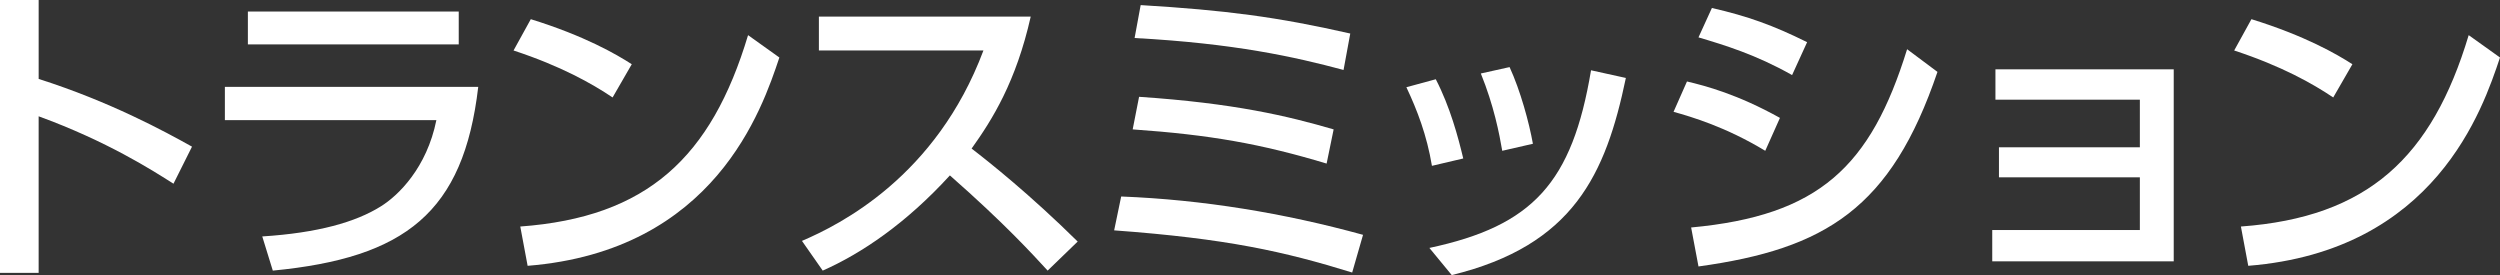 <?xml version="1.0" encoding="utf-8"?>
<!-- Generator: Adobe Illustrator 15.0.0, SVG Export Plug-In . SVG Version: 6.00 Build 0)  -->
<!DOCTYPE svg PUBLIC "-//W3C//DTD SVG 1.1//EN" "http://www.w3.org/Graphics/SVG/1.1/DTD/svg11.dtd">
<svg version="1.1" id="レイヤー_1" xmlns="http://www.w3.org/2000/svg" xmlns:xlink="http://www.w3.org/1999/xlink" x="0px"
	 y="0px" width="203.455px" height="22.388px" viewBox="0 0 203.455 22.388" enable-background="new 0 0 203.455 22.388"
	 xml:space="preserve">
<rect x="0" y="0" width="203.455" height="22.388" fill="#333333" stroke="none"/>
<g>
	<g>
		<path fill="#FFFFFF" d="M14.118,14.951c-1.716-1.092-5.408-3.458-10.973-5.486v12.74H0V0h3.146v6.423
			c5.799,1.846,10.245,4.264,12.48,5.512L14.118,14.951z"/>
		<path fill="#FFFFFF" d="M38.92,7.072c-1.196,10.218-5.929,13.912-16.719,14.951l-0.858-2.781c4.524-0.287,7.618-1.17,9.646-2.445
			c1.43-0.883,3.744-3.145,4.524-7.02H18.301V7.072H38.92z M37.333,0.937v2.678h-17.16V0.937H37.333z"/>
		<path fill="#FFFFFF" d="M49.854,7.931c-1.664-1.118-4.186-2.548-8.061-3.822l1.404-2.548c4.368,1.352,6.969,2.86,8.217,3.666
			L49.854,7.931z M42.341,18.435C52.663,17.681,57.889,12.82,60.879,2.86l2.548,1.82c-1.403,4.186-5.252,15.731-20.488,16.952
			L42.341,18.435z"/>
		<path fill="#FFFFFF" d="M83.882,1.353c-1.196,5.304-3.12,8.372-4.811,10.738c1.456,1.118,4.758,3.745,8.633,7.567l-2.444,2.365
			c-1.223-1.326-3.458-3.795-7.956-7.748c-3.562,3.9-7.177,6.344-10.349,7.748l-1.69-2.418c3.095-1.326,10.921-5.227,14.769-15.497
			H66.643V1.353H83.882z"/>
		<path fill="#FFFFFF" d="M110.043,22.179c-5.564-1.717-10.167-2.756-19.371-3.432l0.572-2.756c6.656,0.26,13.26,1.352,19.683,3.119
			L110.043,22.179z M107.963,13.312c-5.356-1.611-9.465-2.339-15.783-2.782L92.7,7.879c7.748,0.52,12.09,1.56,15.834,2.651
			L107.963,13.312z M109.341,5.694c-3.979-1.065-8.841-2.158-17.005-2.6l0.494-2.679c6.916,0.416,11.103,0.962,17.057,2.314
			L109.341,5.694z"/>
		<path fill="#FFFFFF" d="M116.534,13.496c-0.416-2.497-1.196-4.525-2.08-6.397l2.393-0.65c1.17,2.263,1.819,4.707,2.235,6.448
			L116.534,13.496z M116.326,20.177c8.425-1.795,11.622-5.305,13.156-14.457l2.834,0.624c-1.638,7.852-4.264,13.624-14.17,16.043
			L116.326,20.177z M122.255,12.272c-0.234-1.378-0.677-3.666-1.742-6.292l2.34-0.52c0.884,1.924,1.586,4.498,1.898,6.24
			L122.255,12.272z"/>
		<path fill="#FFFFFF" d="M143.66,12.272c-3.225-1.949-5.98-2.756-7.463-3.172l1.093-2.47c1.534,0.364,4.107,1.04,7.566,2.964
			L143.66,12.272z M137.628,18.513c10.4-0.963,14.612-4.939,17.576-14.508l2.471,1.846c-3.771,11.102-9.101,14.405-19.449,15.834
			L137.628,18.513z M145.844,6.11c-2.938-1.664-5.512-2.443-7.618-3.068l1.092-2.392c2.938,0.676,4.967,1.404,7.749,2.782
			L145.844,6.11z"/>
		<path fill="#FFFFFF" d="M162.679,14.431v-2.444h11.467V8.112h-11.753v-2.47h14.509v15.626h-14.769V18.72h12.013v-4.289H162.679z"
			/>
		<path fill="#FFFFFF" d="M189.883,7.931c-1.664-1.118-4.186-2.548-8.061-3.822l1.404-2.548c4.368,1.352,6.969,2.86,8.217,3.666
			L189.883,7.931z M182.369,18.435c10.322-0.754,15.548-5.615,18.538-15.575l2.548,1.82c-1.403,4.186-5.252,15.731-20.488,16.952
			L182.369,18.435z"/>
	</g>
</g>
</svg>
